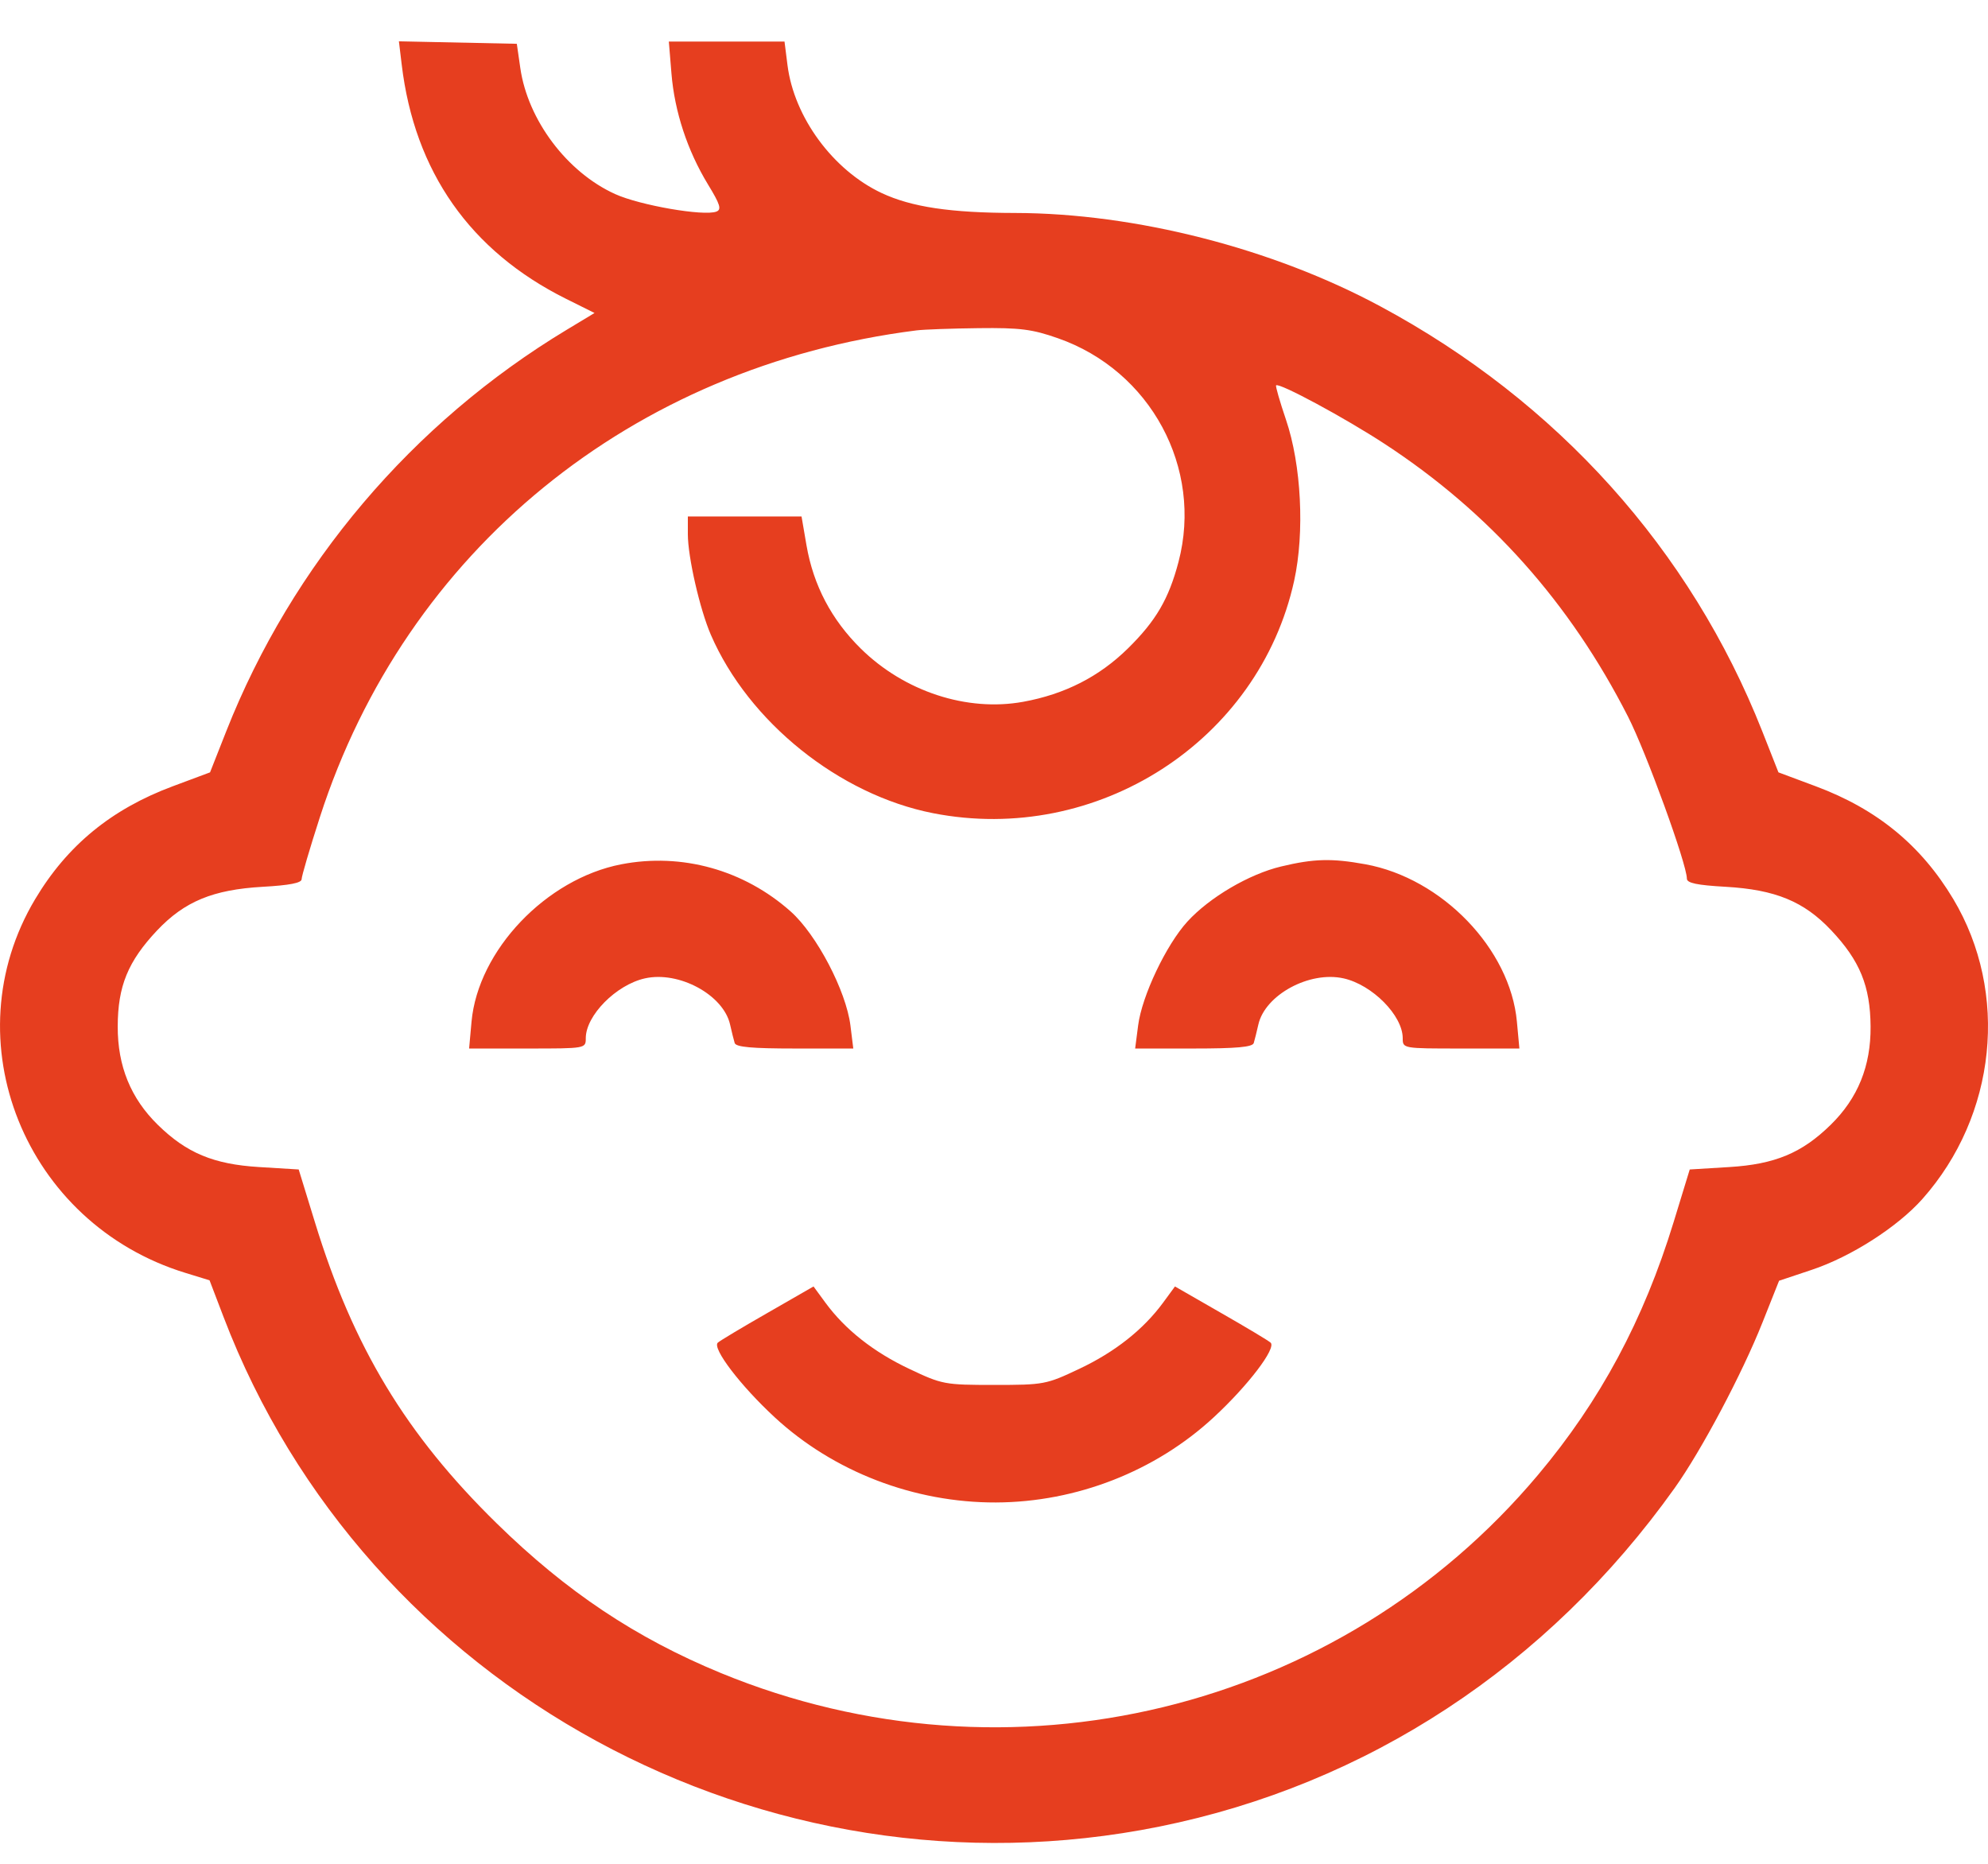 <svg width="32" height="30" viewBox="0 0 32 30" fill="none" xmlns="http://www.w3.org/2000/svg">
<path fill-rule="evenodd" clip-rule="evenodd" d="M6.466 1.039C6.672 2.763 7.569 4.041 9.11 4.809L9.57 5.038L9.124 5.307C6.638 6.805 4.701 9.088 3.642 11.77L3.381 12.432L2.778 12.657C1.794 13.024 1.083 13.607 0.567 14.471C-0.79 16.742 0.397 19.696 2.986 20.489L3.373 20.608L3.6 21.202C5.886 27.186 12.309 30.683 18.662 29.401C22.003 28.727 24.915 26.815 26.954 23.955C27.387 23.348 28.041 22.115 28.371 21.284L28.637 20.615L29.161 20.44C29.795 20.229 30.543 19.75 30.944 19.299C32.138 17.955 32.342 15.979 31.441 14.471C30.924 13.607 30.214 13.024 29.23 12.657L28.627 12.432L28.366 11.77C27.212 8.848 25.069 6.463 22.221 4.932C20.483 3.996 18.273 3.432 16.341 3.428C15.299 3.426 14.674 3.333 14.191 3.107C13.409 2.74 12.782 1.888 12.676 1.049L12.628 0.669H11.697H10.766L10.808 1.182C10.858 1.795 11.064 2.422 11.395 2.967C11.593 3.291 11.618 3.373 11.531 3.406C11.328 3.483 10.301 3.305 9.902 3.124C9.127 2.773 8.495 1.932 8.375 1.094L8.319 0.705L7.37 0.685L6.421 0.665L6.466 1.039ZM17.028 5.444C18.521 5.965 19.367 7.534 18.97 9.044C18.813 9.641 18.607 9.993 18.157 10.436C17.694 10.892 17.14 11.174 16.471 11.296C15.565 11.461 14.557 11.131 13.855 10.439C13.384 9.975 13.093 9.421 12.982 8.779L12.902 8.313H11.987H11.072V8.6C11.072 8.965 11.265 9.808 11.442 10.217C12.05 11.621 13.508 12.792 15.018 13.089C17.659 13.607 20.265 11.93 20.832 9.346C21.002 8.568 20.947 7.482 20.7 6.756C20.601 6.464 20.529 6.215 20.541 6.203C20.589 6.155 21.65 6.727 22.293 7.148C23.977 8.25 25.271 9.701 26.205 11.534C26.5 12.113 27.153 13.91 27.153 14.143C27.153 14.214 27.317 14.248 27.778 14.274C28.577 14.32 29.037 14.509 29.475 14.973C29.938 15.463 30.105 15.872 30.11 16.523C30.115 17.16 29.905 17.677 29.468 18.105C29.005 18.559 28.57 18.74 27.837 18.785L27.199 18.824L26.939 19.673C26.457 21.246 25.759 22.548 24.757 23.74C21.556 27.549 16.244 28.838 11.605 26.93C10.236 26.366 9.119 25.621 7.996 24.521C6.535 23.09 5.685 21.683 5.069 19.673L4.808 18.824L4.17 18.785C3.437 18.74 3.003 18.559 2.54 18.105C2.105 17.679 1.893 17.16 1.895 16.523C1.896 15.873 2.06 15.474 2.529 14.976C2.971 14.509 3.428 14.32 4.229 14.274C4.658 14.25 4.855 14.212 4.855 14.152C4.855 14.104 4.987 13.654 5.149 13.153C6.533 8.865 10.17 5.897 14.753 5.318C14.871 5.303 15.321 5.287 15.754 5.282C16.417 5.274 16.616 5.299 17.028 5.444ZM10 13.912C8.791 14.146 7.695 15.297 7.59 16.445L7.551 16.877H8.49C9.428 16.877 9.429 16.877 9.429 16.711C9.429 16.346 9.918 15.851 10.381 15.748C10.929 15.625 11.646 16.014 11.752 16.492C11.778 16.607 11.811 16.74 11.826 16.789C11.847 16.854 12.104 16.877 12.795 16.877H13.735L13.689 16.506C13.619 15.948 13.145 15.043 12.727 14.671C11.975 14.002 10.975 13.723 10 13.912ZM20.622 13.947C20.105 14.07 19.467 14.446 19.113 14.834C18.771 15.209 18.381 16.03 18.32 16.506L18.272 16.877H19.213C19.903 16.877 20.161 16.854 20.181 16.789C20.196 16.74 20.229 16.607 20.255 16.492C20.362 16.014 21.078 15.625 21.627 15.748C22.089 15.851 22.579 16.346 22.579 16.711C22.579 16.877 22.58 16.877 23.518 16.877H24.457L24.417 16.445C24.31 15.275 23.212 14.135 21.976 13.911C21.437 13.813 21.146 13.821 20.622 13.947ZM12.352 21.134C11.943 21.368 11.584 21.583 11.554 21.612C11.46 21.701 11.919 22.304 12.471 22.814C13.418 23.689 14.714 24.188 16.031 24.184C17.326 24.179 18.597 23.683 19.536 22.814C20.088 22.304 20.547 21.701 20.453 21.612C20.424 21.583 20.065 21.368 19.656 21.134L18.913 20.707L18.721 20.969C18.402 21.402 17.947 21.762 17.371 22.034C16.841 22.285 16.802 22.292 16.004 22.292C15.206 22.292 15.166 22.285 14.637 22.034C14.061 21.762 13.605 21.402 13.287 20.969L13.095 20.707L12.352 21.134Z" fill="#E63E1F"/>
</svg>
